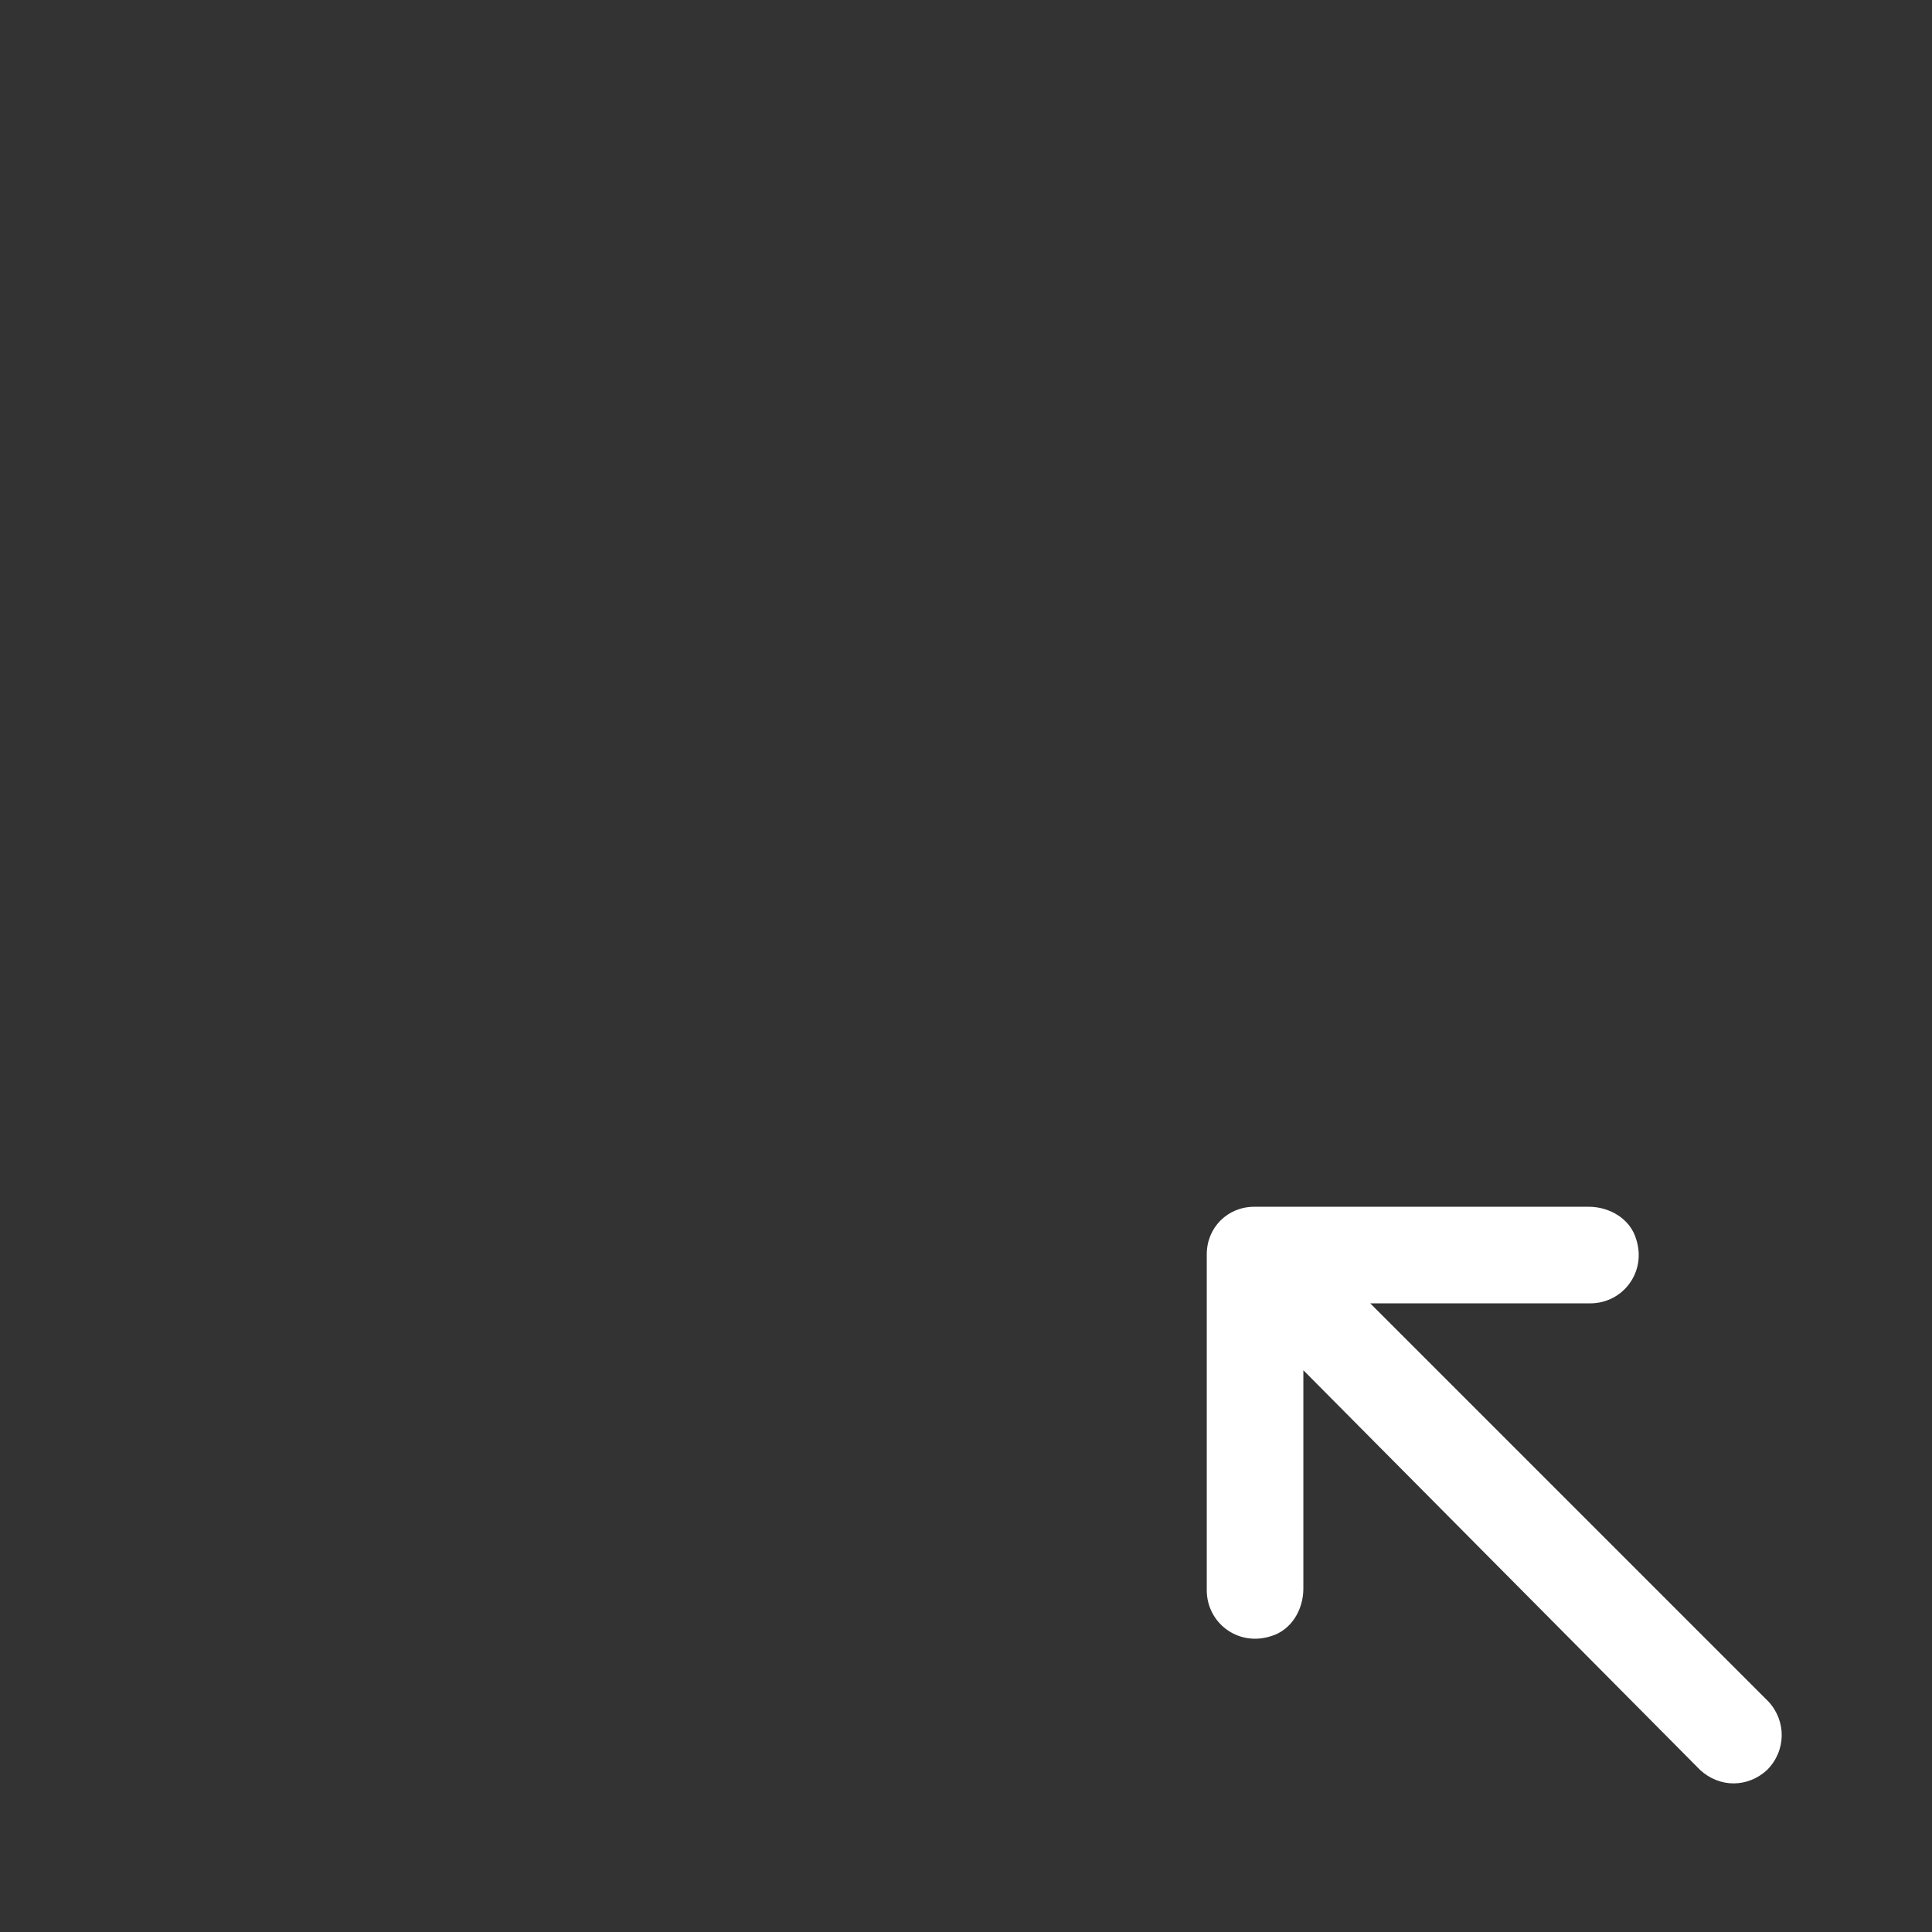 <?xml version="1.0" encoding="utf-8"?>
<!-- Generator: Adobe Illustrator 26.0.1, SVG Export Plug-In . SVG Version: 6.00 Build 0)  -->
<svg version="1.1" id="레이어_1" xmlns="http://www.w3.org/2000/svg" xmlns:xlink="http://www.w3.org/1999/xlink" x="0px"
	 y="0px" viewBox="0 0 130 130" style="enable-background:new 0 0 130 130;" xml:space="preserve">
<rect x="0" y="0" width="130" height="130" fill="#333333" stroke="none"/>
<style type="text/css">
	.st0{display:none;}
	.st1{display:inline;fill:#FFFFFF;}
	.st2{display:inline;fill:none;stroke:#FFFFFF;stroke-width:8;stroke-linecap:round;stroke-linejoin:round;stroke-miterlimit:10;}
	.st3{fill:#FFFFFF;}
</style>
<g id="_x35_a64de751c50427d834846f6e6c9fca0_00000155863756620650926320000012959186641531203248_" class="st0">
	<path class="st1" d="M105.6,64.2c-0.9-1.6-3-2.2-4.6-1.2c-1.6,0.9-2.2,3-1.2,4.6c0,0,0,0.1,0.1,0.1l8,13.2c1.9,3.1,1.9,7,0.1,10.1
		c-1.6,3-4.7,4.8-8.1,4.8H81.9l5.7-4.5c1.5-1.1,1.8-3.2,0.7-4.7s-3.2-1.8-4.7-0.7c0,0-0.1,0.1-0.1,0.1L70,96.5
		c-1.3,1-1.6,2.8-0.9,4.2c0.2,0.4,0.5,0.8,0.9,1.1l13.5,10.5c1.4,1.2,3.6,1,4.7-0.5s1-3.6-0.5-4.7c0,0-0.1-0.1-0.1-0.1l-5.7-4.5
		h17.9c5.8,0,11.2-3.1,14-8.2c3-5.3,2.9-11.7-0.2-16.9L105.6,64.2z"/>
</g>
<g id="_x37_fdb0d61e5710764902176a3a353e3b0_00000109752403000771013210000007852061174406893501_" class="st0">
	<path class="st2" d="M18,65c0,27.4,23.5,49.4,51.5,46.8c22.3-2.1,40.1-19.9,42.2-42.2C114.4,41.6,92.4,18,65,18
		c-17.9,0-33.5,10-41.4,24.8v-23"/>
	<line class="st2" x1="23.6" y1="42.9" x2="44.6" y2="42.9"/>
</g>
<path class="st3" d="M87.7,92.2v14.7c0,1.4-0.8,2.8-2.2,3.2c-2.2,0.7-4.3-0.9-4.3-3.1V84.4c0-1.8,1.4-3.2,3.2-3.2h22.5
	c1.4,0,2.8,0.8,3.2,2.2c0.7,2.2-0.9,4.3-3.1,4.3H92.2l26.8,26.8c1.2,1.3,1.2,3.3-0.1,4.6c-1.3,1.2-3.2,1.2-4.5,0L87.7,92.2z"/>
</svg>
